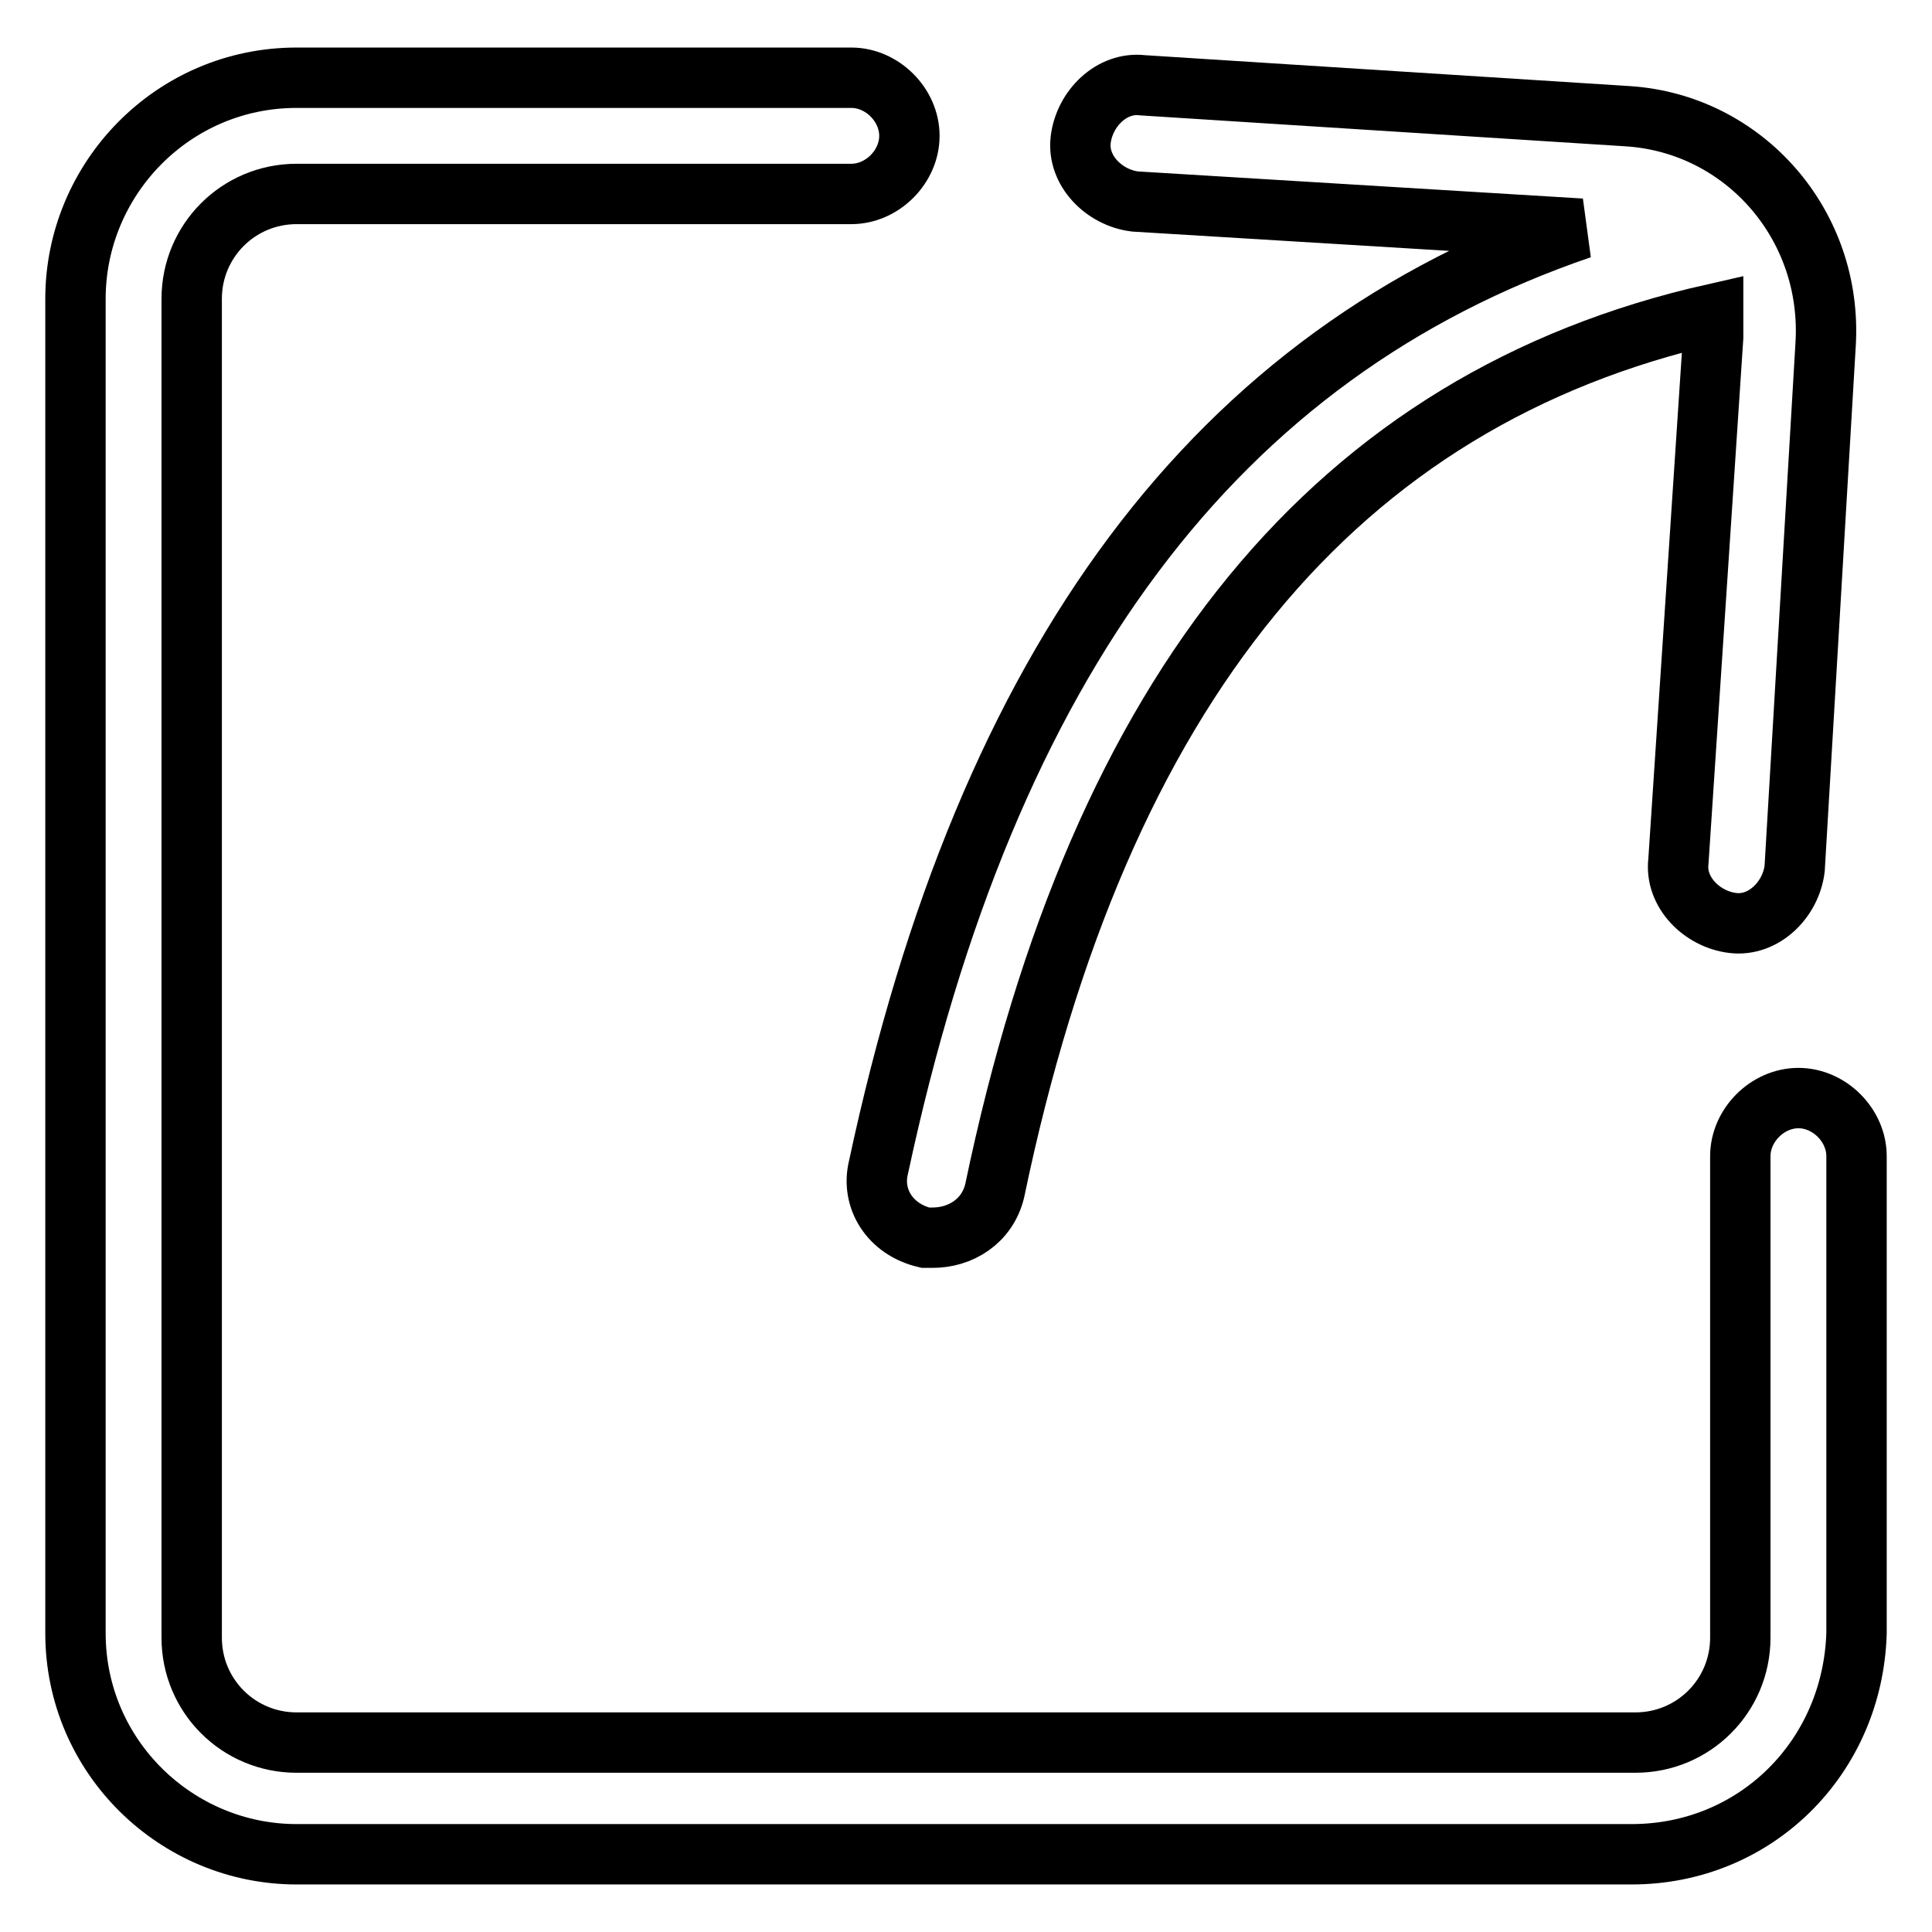 <?xml version="1.0" encoding="utf-8"?>
<!-- Svg Vector Icons : http://www.onlinewebfonts.com/icon -->
<!DOCTYPE svg PUBLIC "-//W3C//DTD SVG 1.1//EN" "http://www.w3.org/Graphics/SVG/1.1/DTD/svg11.dtd">
<svg version="1.1" xmlns="http://www.w3.org/2000/svg" xmlns:xlink="http://www.w3.org/1999/xlink" x="0px" y="0px" viewBox="0 0 256 256" enable-background="new 0 0 256 256" xml:space="preserve">
<g> <path stroke-width="8" fill-opacity="0" stroke="#000000"  d="M216.2,245.7H39.3c-15.9,0-29.3-12.9-29.3-29.3V39.6c0-15.9,12.9-29.3,29.3-29.3h73.5 c4.1,0,7.7,3.6,7.7,7.7c0,4.1-3.6,7.7-7.7,7.7H39.3c-7.7,0-13.9,6.2-13.9,13.9V217c0,7.7,6.2,13.9,13.9,13.9h177.4 c7.7,0,13.9-6.2,13.9-13.9v-63.8c0-4.1,3.6-7.7,7.7-7.7s7.7,3.6,7.7,7.7v63.2C245.5,232.9,232.6,245.7,216.2,245.7L216.2,245.7z"/> <path stroke-width="8" fill-opacity="0" stroke="#000000"  d="M215.7,15.4l-64.3-4.1c-4.1-0.5-7.7,3.1-8.2,7.2c-0.5,4.1,3.1,7.7,7.2,8.2l59.1,3.6 c-48.3,16.5-78.7,57.1-93.1,124.4c-1,4.1,1.5,8.2,6.2,9.3h1c3.6,0,7.2-2.1,8.2-6.2C145.7,91,177.1,52.9,227,41.6v3.1l-4.6,69.4 c-0.5,4.1,3.1,7.7,7.2,8.2s7.7-3.1,8.2-7.2l4.1-69.4C242.9,29.8,231.1,16.4,215.7,15.4z"/></g>
</svg>